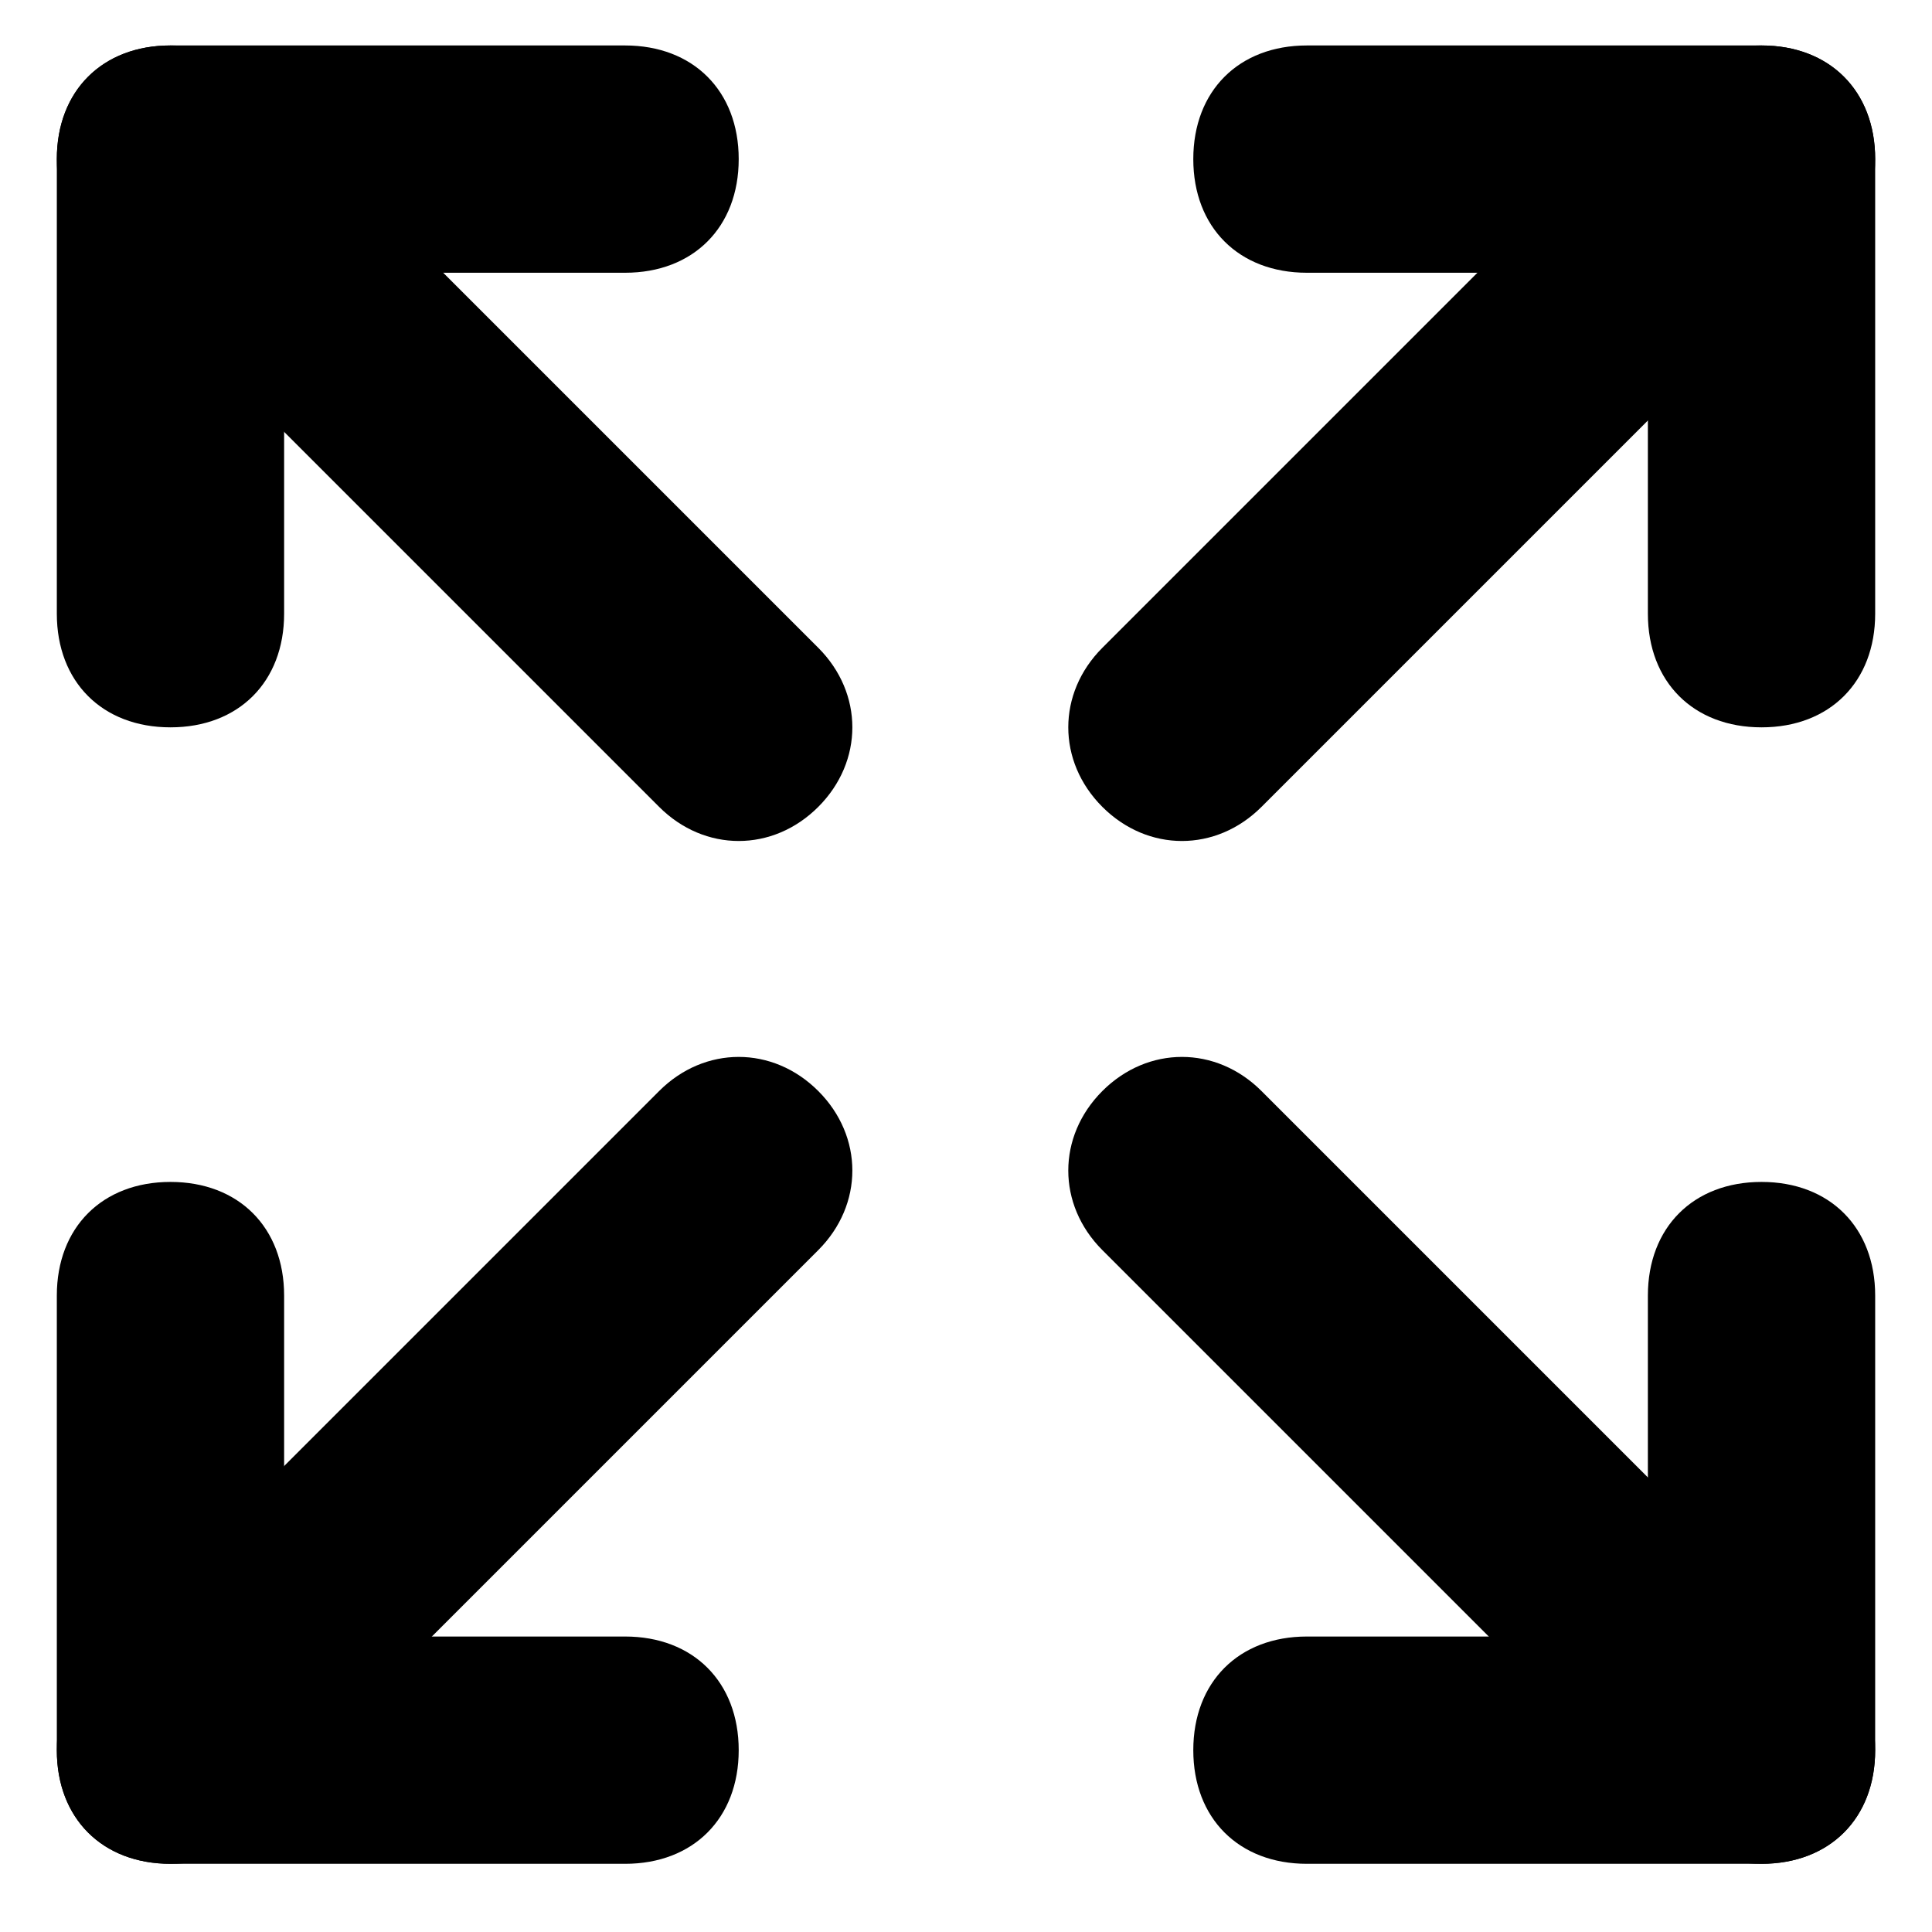 <?xml version="1.0" standalone="no"?><!DOCTYPE svg PUBLIC "-//W3C//DTD SVG 1.1//EN" "http://www.w3.org/Graphics/SVG/1.1/DTD/svg11.dtd"><svg viewBox="0 0 1024 1024" version="1.1" xmlns="http://www.w3.org/2000/svg" xmlns:xlink="http://www.w3.org/1999/xlink" width="200" height="200"><path d="M692.706 24.094h240.941c36.141 0 60.235 24.094 60.235 60.235s-24.094 60.235-60.235 60.235h-240.941c-36.141 0-60.235-24.094-60.235-60.235s24.094-60.235 60.235-60.235z"></path><path d="M933.647 24.094c36.141 0 60.235 24.094 60.235 60.235v240.941c0 36.141-24.094 60.235-60.235 60.235s-60.235-24.094-60.235-60.235v-240.941c0-36.141 24.094-60.235 60.235-60.235z"></path><path d="M915.576 96.376c18.071 24.094 18.071 60.235 0 84.329l-246.965 246.965c-24.094 24.094-60.235 24.094-84.329 0-24.094-24.094-24.094-60.235 0-84.329l246.965-246.965c24.094-18.071 60.235-18.071 84.329 0zM90.353 867.388h240.941c36.141 0 60.235 24.094 60.235 60.235s-24.094 60.235-60.235 60.235H90.353c-36.141 0-60.235-24.094-60.235-60.235s24.094-60.235 60.235-60.235z"></path><path d="M90.353 626.447c36.141 0 60.235 24.094 60.235 60.235v240.941c0 36.141-24.094 60.235-60.235 60.235s-60.235-24.094-60.235-60.235v-240.941c0-36.141 24.094-60.235 60.235-60.235z"></path><path d="M102.4 909.553c-24.094-24.094-24.094-60.235 0-84.329l246.965-246.965c24.094-24.094 60.235-24.094 84.329 0 24.094 24.094 24.094 60.235 0 84.329l-246.965 246.965c-24.094 18.071-60.235 18.071-84.329 0zM90.353 24.094h240.941c36.141 0 60.235 24.094 60.235 60.235s-24.094 60.235-60.235 60.235H90.353c-36.141 0-60.235-24.094-60.235-60.235s24.094-60.235 60.235-60.235z"></path><path d="M90.353 24.094c36.141 0 60.235 24.094 60.235 60.235v240.941c0 36.141-24.094 60.235-60.235 60.235s-60.235-24.094-60.235-60.235v-240.941c0-36.141 24.094-60.235 60.235-60.235z"></path><path d="M102.4 96.376c-18.071 24.094-18.071 60.235 0 84.329l246.965 246.965c24.094 24.094 60.235 24.094 84.329 0 24.094-24.094 24.094-60.235 0-84.329L186.729 96.376c-24.094-18.071-60.235-18.071-84.329 0zM692.706 867.388h240.941c36.141 0 60.235 24.094 60.235 60.235s-24.094 60.235-60.235 60.235h-240.941c-36.141 0-60.235-24.094-60.235-60.235s24.094-60.235 60.235-60.235z"></path><path d="M933.647 626.447c36.141 0 60.235 24.094 60.235 60.235v240.941c0 36.141-24.094 60.235-60.235 60.235s-60.235-24.094-60.235-60.235v-240.941c0-36.141 24.094-60.235 60.235-60.235z"></path><path d="M915.576 909.553c24.094-24.094 24.094-60.235 0-84.329l-246.965-246.965c-24.094-24.094-60.235-24.094-84.329 0-24.094 24.094-24.094 60.235 0 84.329l246.965 246.965c24.094 18.071 60.235 18.071 84.329 0z"></path></svg>
